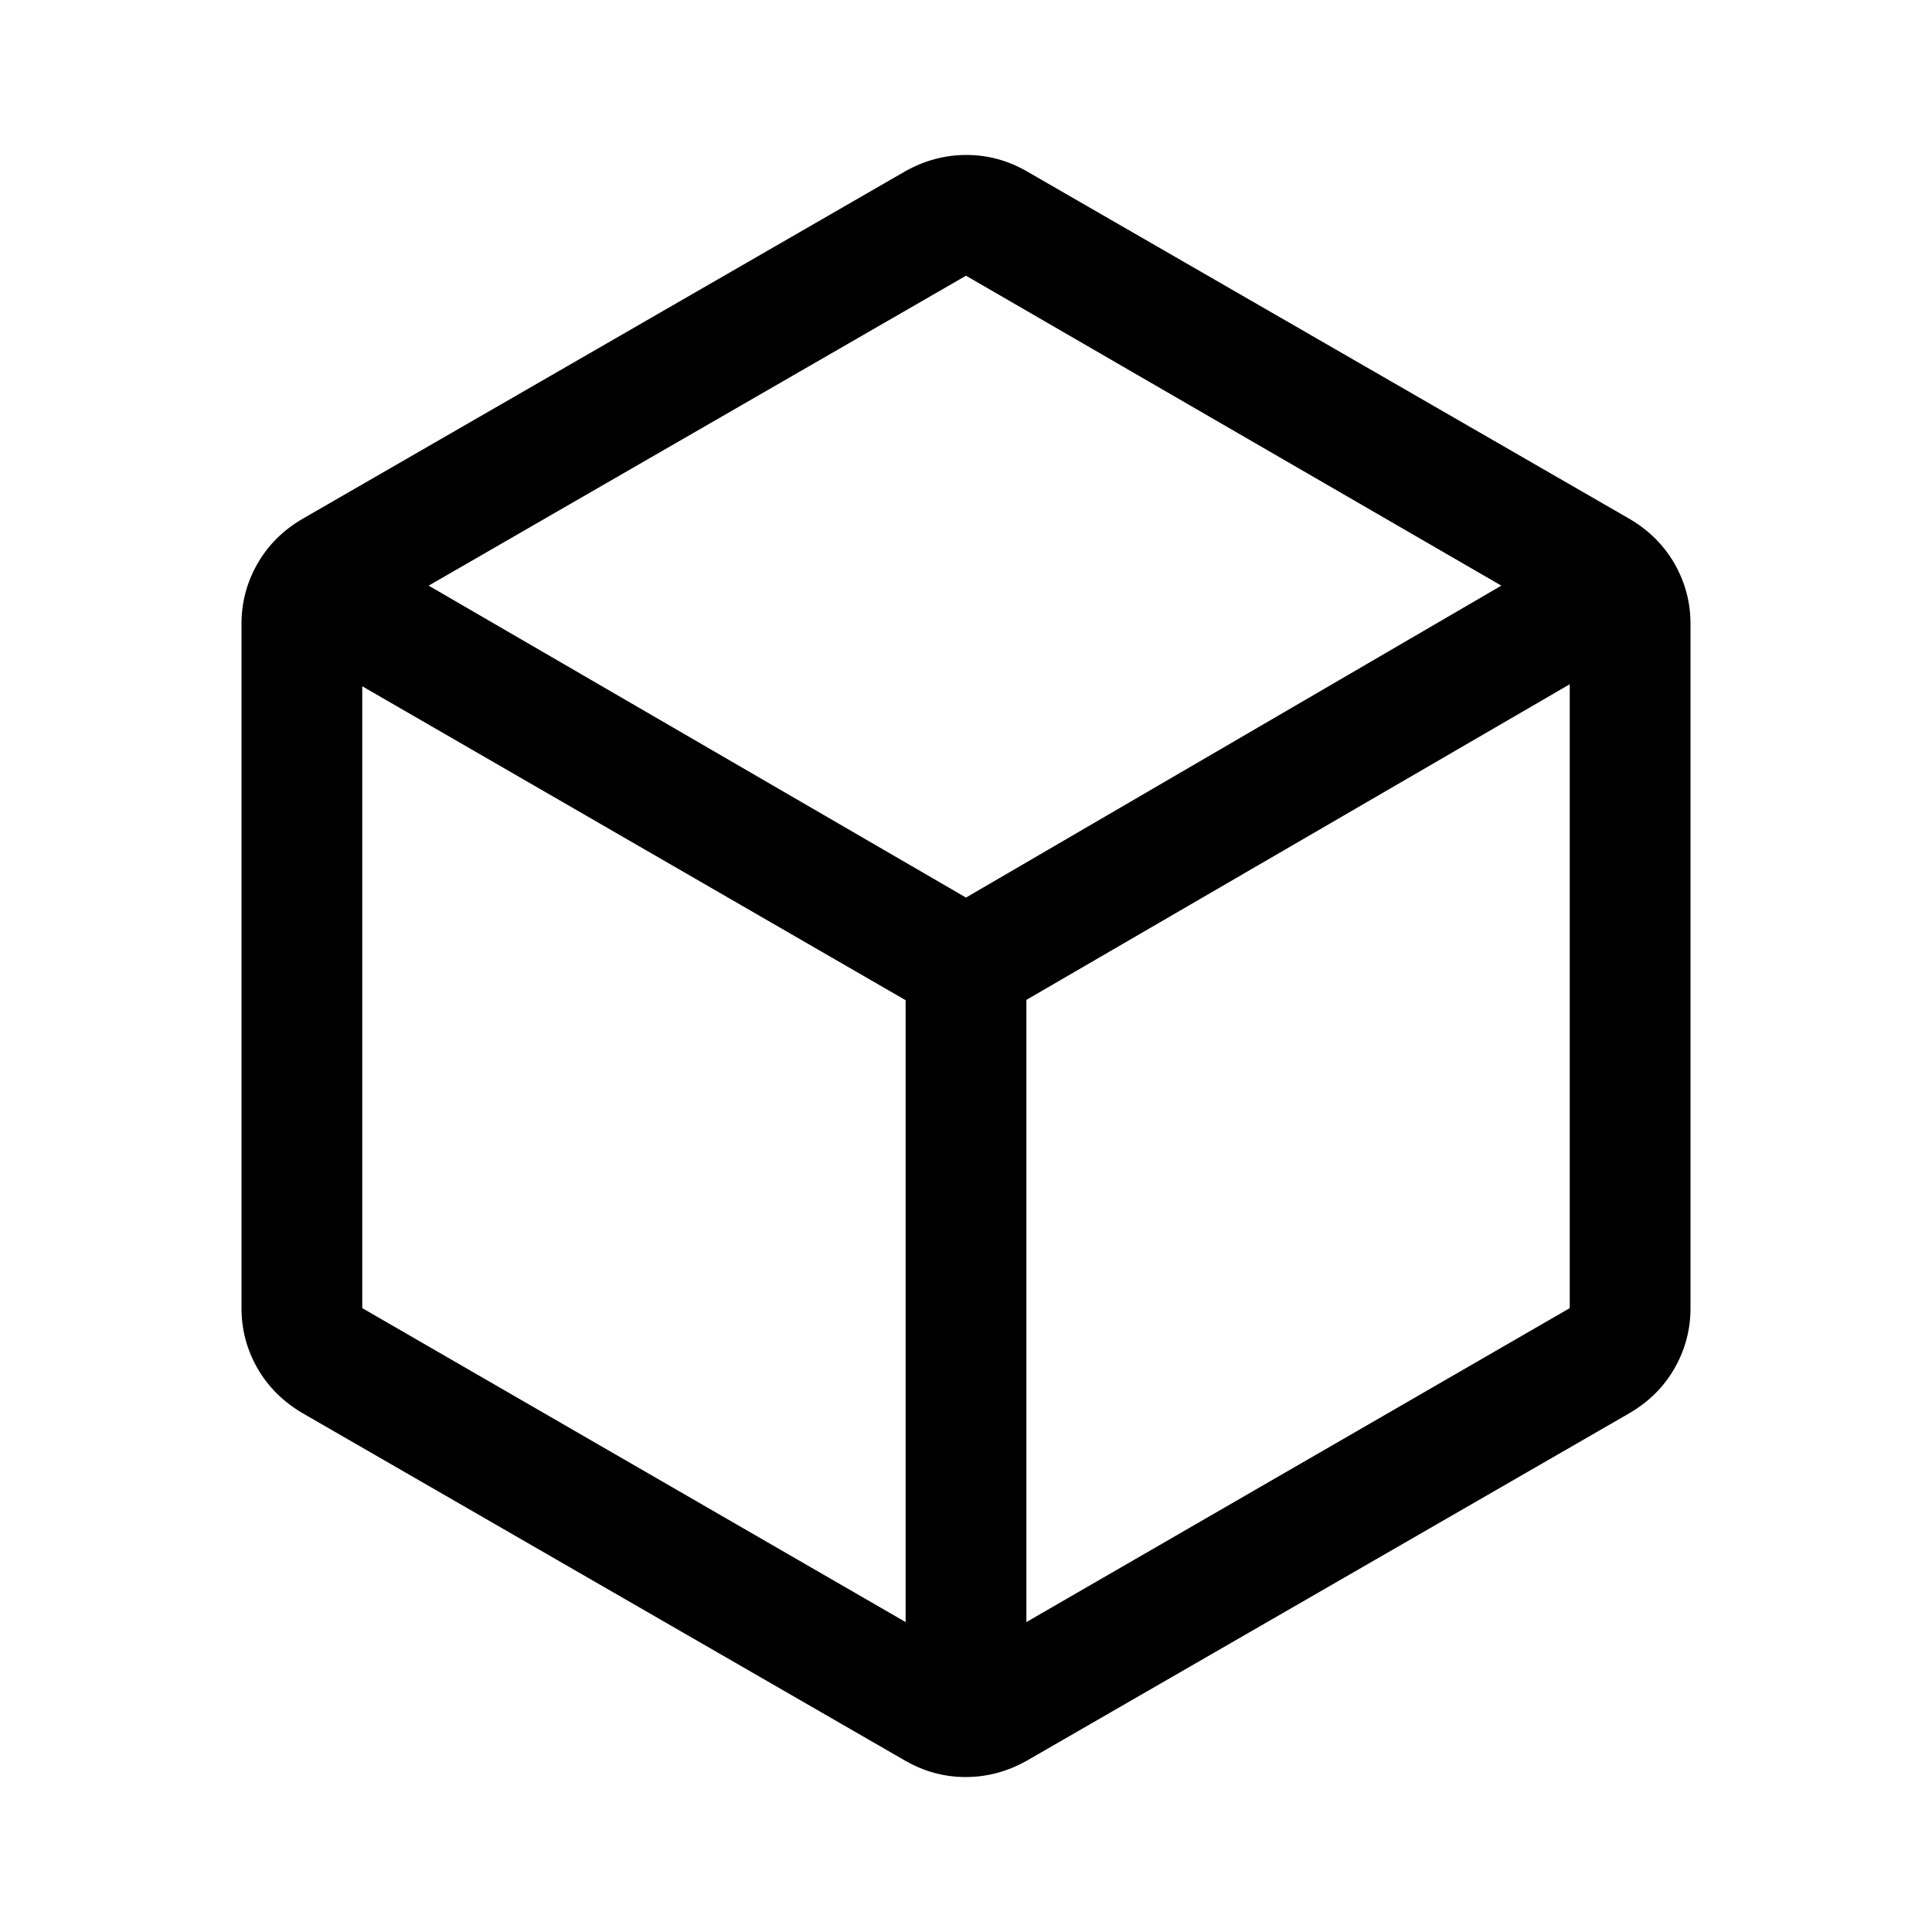<svg viewBox="0 0 24 24" fill="none" xmlns="http://www.w3.org/2000/svg" id="Deployed-Code--Streamline-Outlined-Material" height="24" width="24">
  <desc>
    Deployed Code Streamline Icon: https://streamlinehq.com
  </desc>
  <g id="deployed-code">
    <path id="Vector" d="M11.25 20.15v-7.725l-6.75 -3.9v7.725l6.75 3.9Zm1.5 0 6.75 -3.9v-7.75l-6.75 3.921v7.729Zm-0.75 -9 6.65 -3.875L12 3.425 5.325 7.275l6.675 3.875Zm-8.25 6.4c-0.237 -0.141 -0.422 -0.326 -0.553 -0.555 -0.131 -0.23 -0.197 -0.478 -0.197 -0.745v-8.5c0 -0.267 0.066 -0.515 0.197 -0.745 0.131 -0.23 0.316 -0.415 0.553 -0.555l7.5 -4.325c0.239 -0.133 0.49 -0.2 0.754 -0.2 0.264 0 0.513 0.067 0.746 0.2l7.5 4.325c0.237 0.141 0.422 0.326 0.553 0.555 0.131 0.23 0.197 0.478 0.197 0.745v8.5c0 0.267 -0.066 0.515 -0.197 0.745 -0.131 0.23 -0.316 0.415 -0.553 0.555l-7.5 4.325c-0.239 0.133 -0.49 0.2 -0.754 0.2 -0.264 0 -0.513 -0.067 -0.746 -0.2l-7.5 -4.325Z" fill="#000000" stroke-width="0.5"></path>
  </g>
</svg>